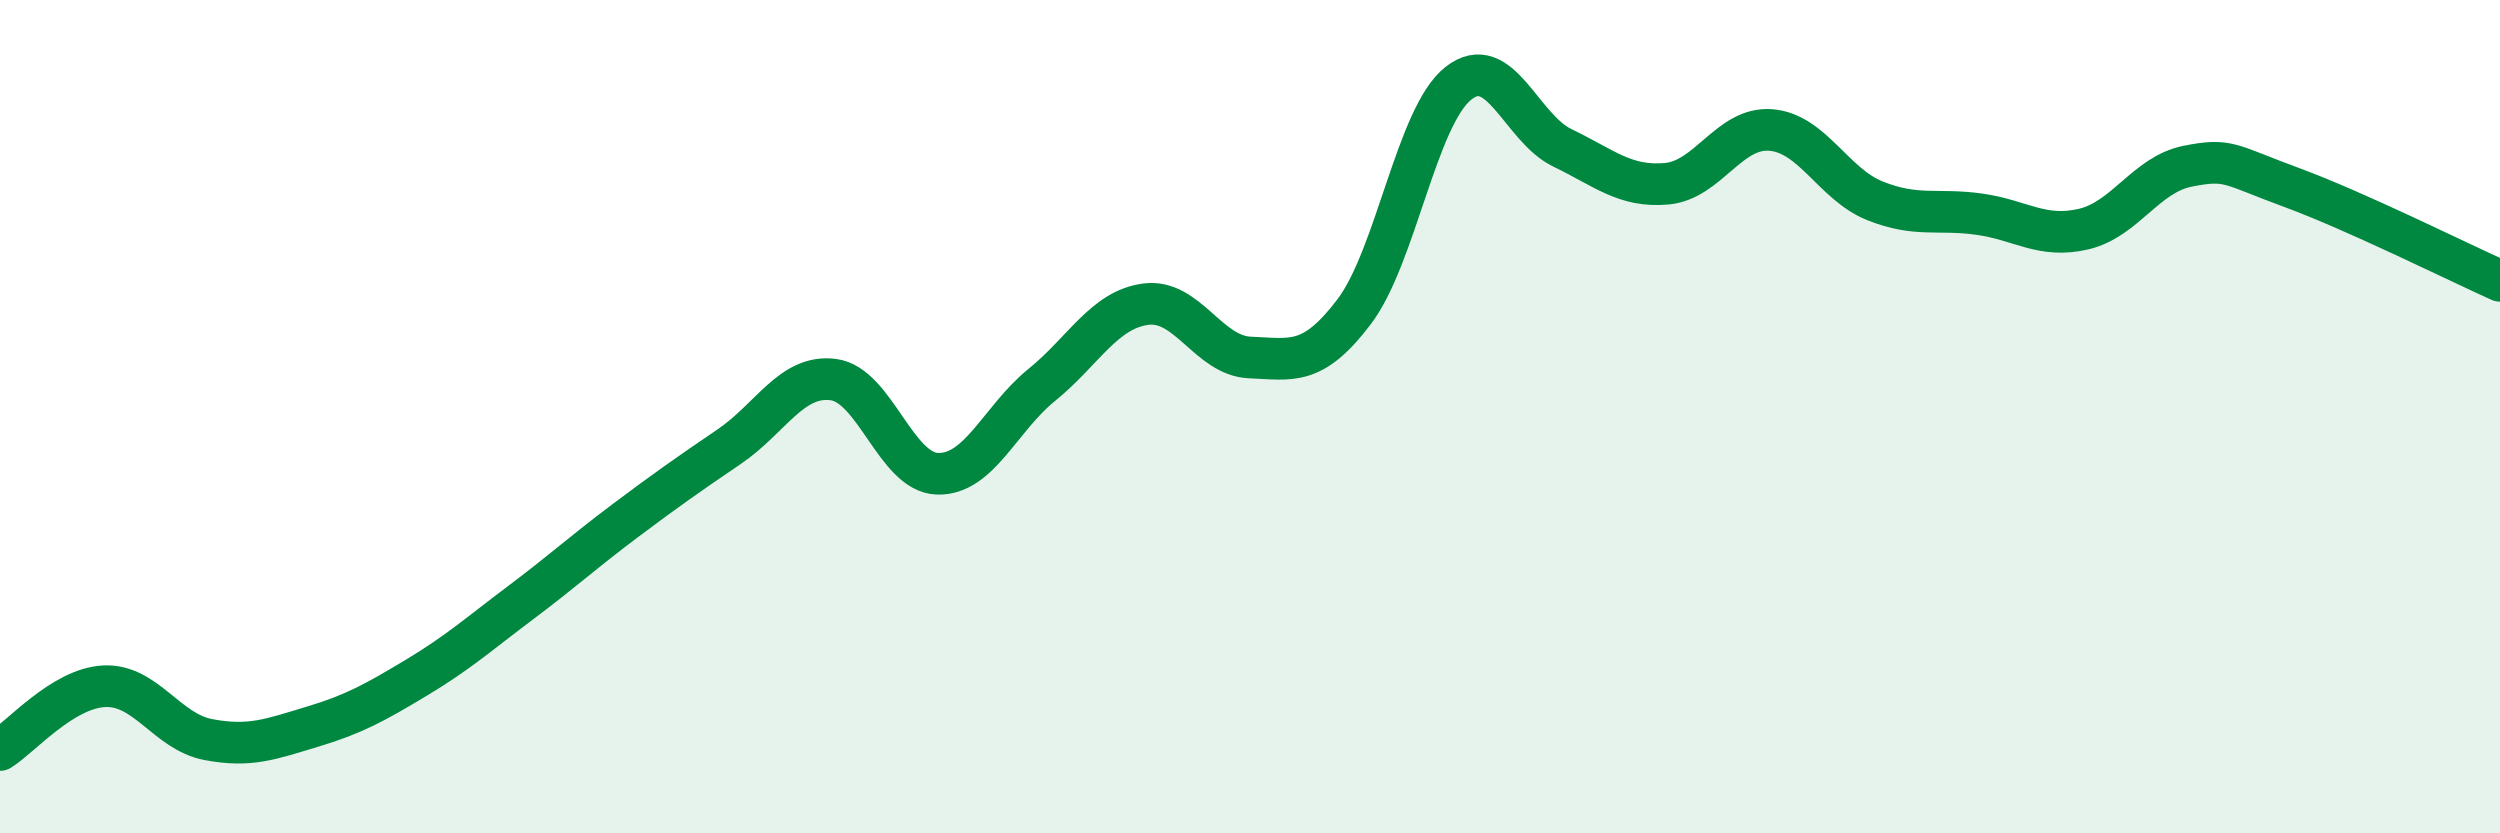 
    <svg width="60" height="20" viewBox="0 0 60 20" xmlns="http://www.w3.org/2000/svg">
      <path
        d="M 0,18 C 0.5,17.69 1.5,16.52 2.5,16.47 C 3.5,16.42 4,17.56 5,17.75 C 6,17.94 6.5,17.74 7.5,17.44 C 8.5,17.14 9,16.86 10,16.26 C 11,15.66 11.5,15.21 12.5,14.46 C 13.5,13.71 14,13.25 15,12.5 C 16,11.75 16.5,11.4 17.5,10.72 C 18.5,10.04 19,8.98 20,9.11 C 21,9.24 21.5,11.34 22.5,11.37 C 23.5,11.4 24,10.05 25,9.24 C 26,8.43 26.5,7.43 27.5,7.3 C 28.5,7.17 29,8.54 30,8.58 C 31,8.62 31.5,8.8 32.5,7.48 C 33.5,6.16 34,2.79 35,2 C 36,1.21 36.5,3.07 37.5,3.55 C 38.5,4.03 39,4.5 40,4.41 C 41,4.32 41.5,3.04 42.5,3.12 C 43.5,3.2 44,4.42 45,4.82 C 46,5.22 46.5,5 47.5,5.14 C 48.5,5.28 49,5.73 50,5.5 C 51,5.27 51.5,4.19 52.5,3.99 C 53.5,3.79 53.5,3.95 55,4.5 C 56.5,5.05 59,6.29 60,6.74L60 20L0 20Z"
        fill="#008740"
        opacity="0.1"
        stroke-linecap="round"
        stroke-linejoin="round"
      />
      <path
        d="M 0,18 C 0.5,17.69 1.5,16.52 2.5,16.47 C 3.5,16.42 4,17.56 5,17.75 C 6,17.94 6.5,17.74 7.5,17.44 C 8.5,17.14 9,16.86 10,16.26 C 11,15.66 11.5,15.21 12.5,14.46 C 13.5,13.71 14,13.25 15,12.5 C 16,11.75 16.5,11.4 17.5,10.72 C 18.5,10.04 19,8.98 20,9.11 C 21,9.24 21.5,11.34 22.5,11.37 C 23.5,11.4 24,10.05 25,9.24 C 26,8.43 26.5,7.43 27.5,7.3 C 28.5,7.17 29,8.54 30,8.58 C 31,8.62 31.5,8.8 32.5,7.48 C 33.5,6.16 34,2.79 35,2 C 36,1.21 36.5,3.07 37.5,3.55 C 38.5,4.03 39,4.5 40,4.41 C 41,4.32 41.5,3.04 42.5,3.12 C 43.5,3.2 44,4.42 45,4.82 C 46,5.22 46.5,5 47.5,5.14 C 48.5,5.28 49,5.73 50,5.5 C 51,5.27 51.5,4.19 52.5,3.99 C 53.5,3.79 53.5,3.95 55,4.5 C 56.5,5.05 59,6.29 60,6.74"
        stroke="#008740"
        stroke-width="1"
        fill="none"
        stroke-linecap="round"
        stroke-linejoin="round"
      />
    </svg>
  